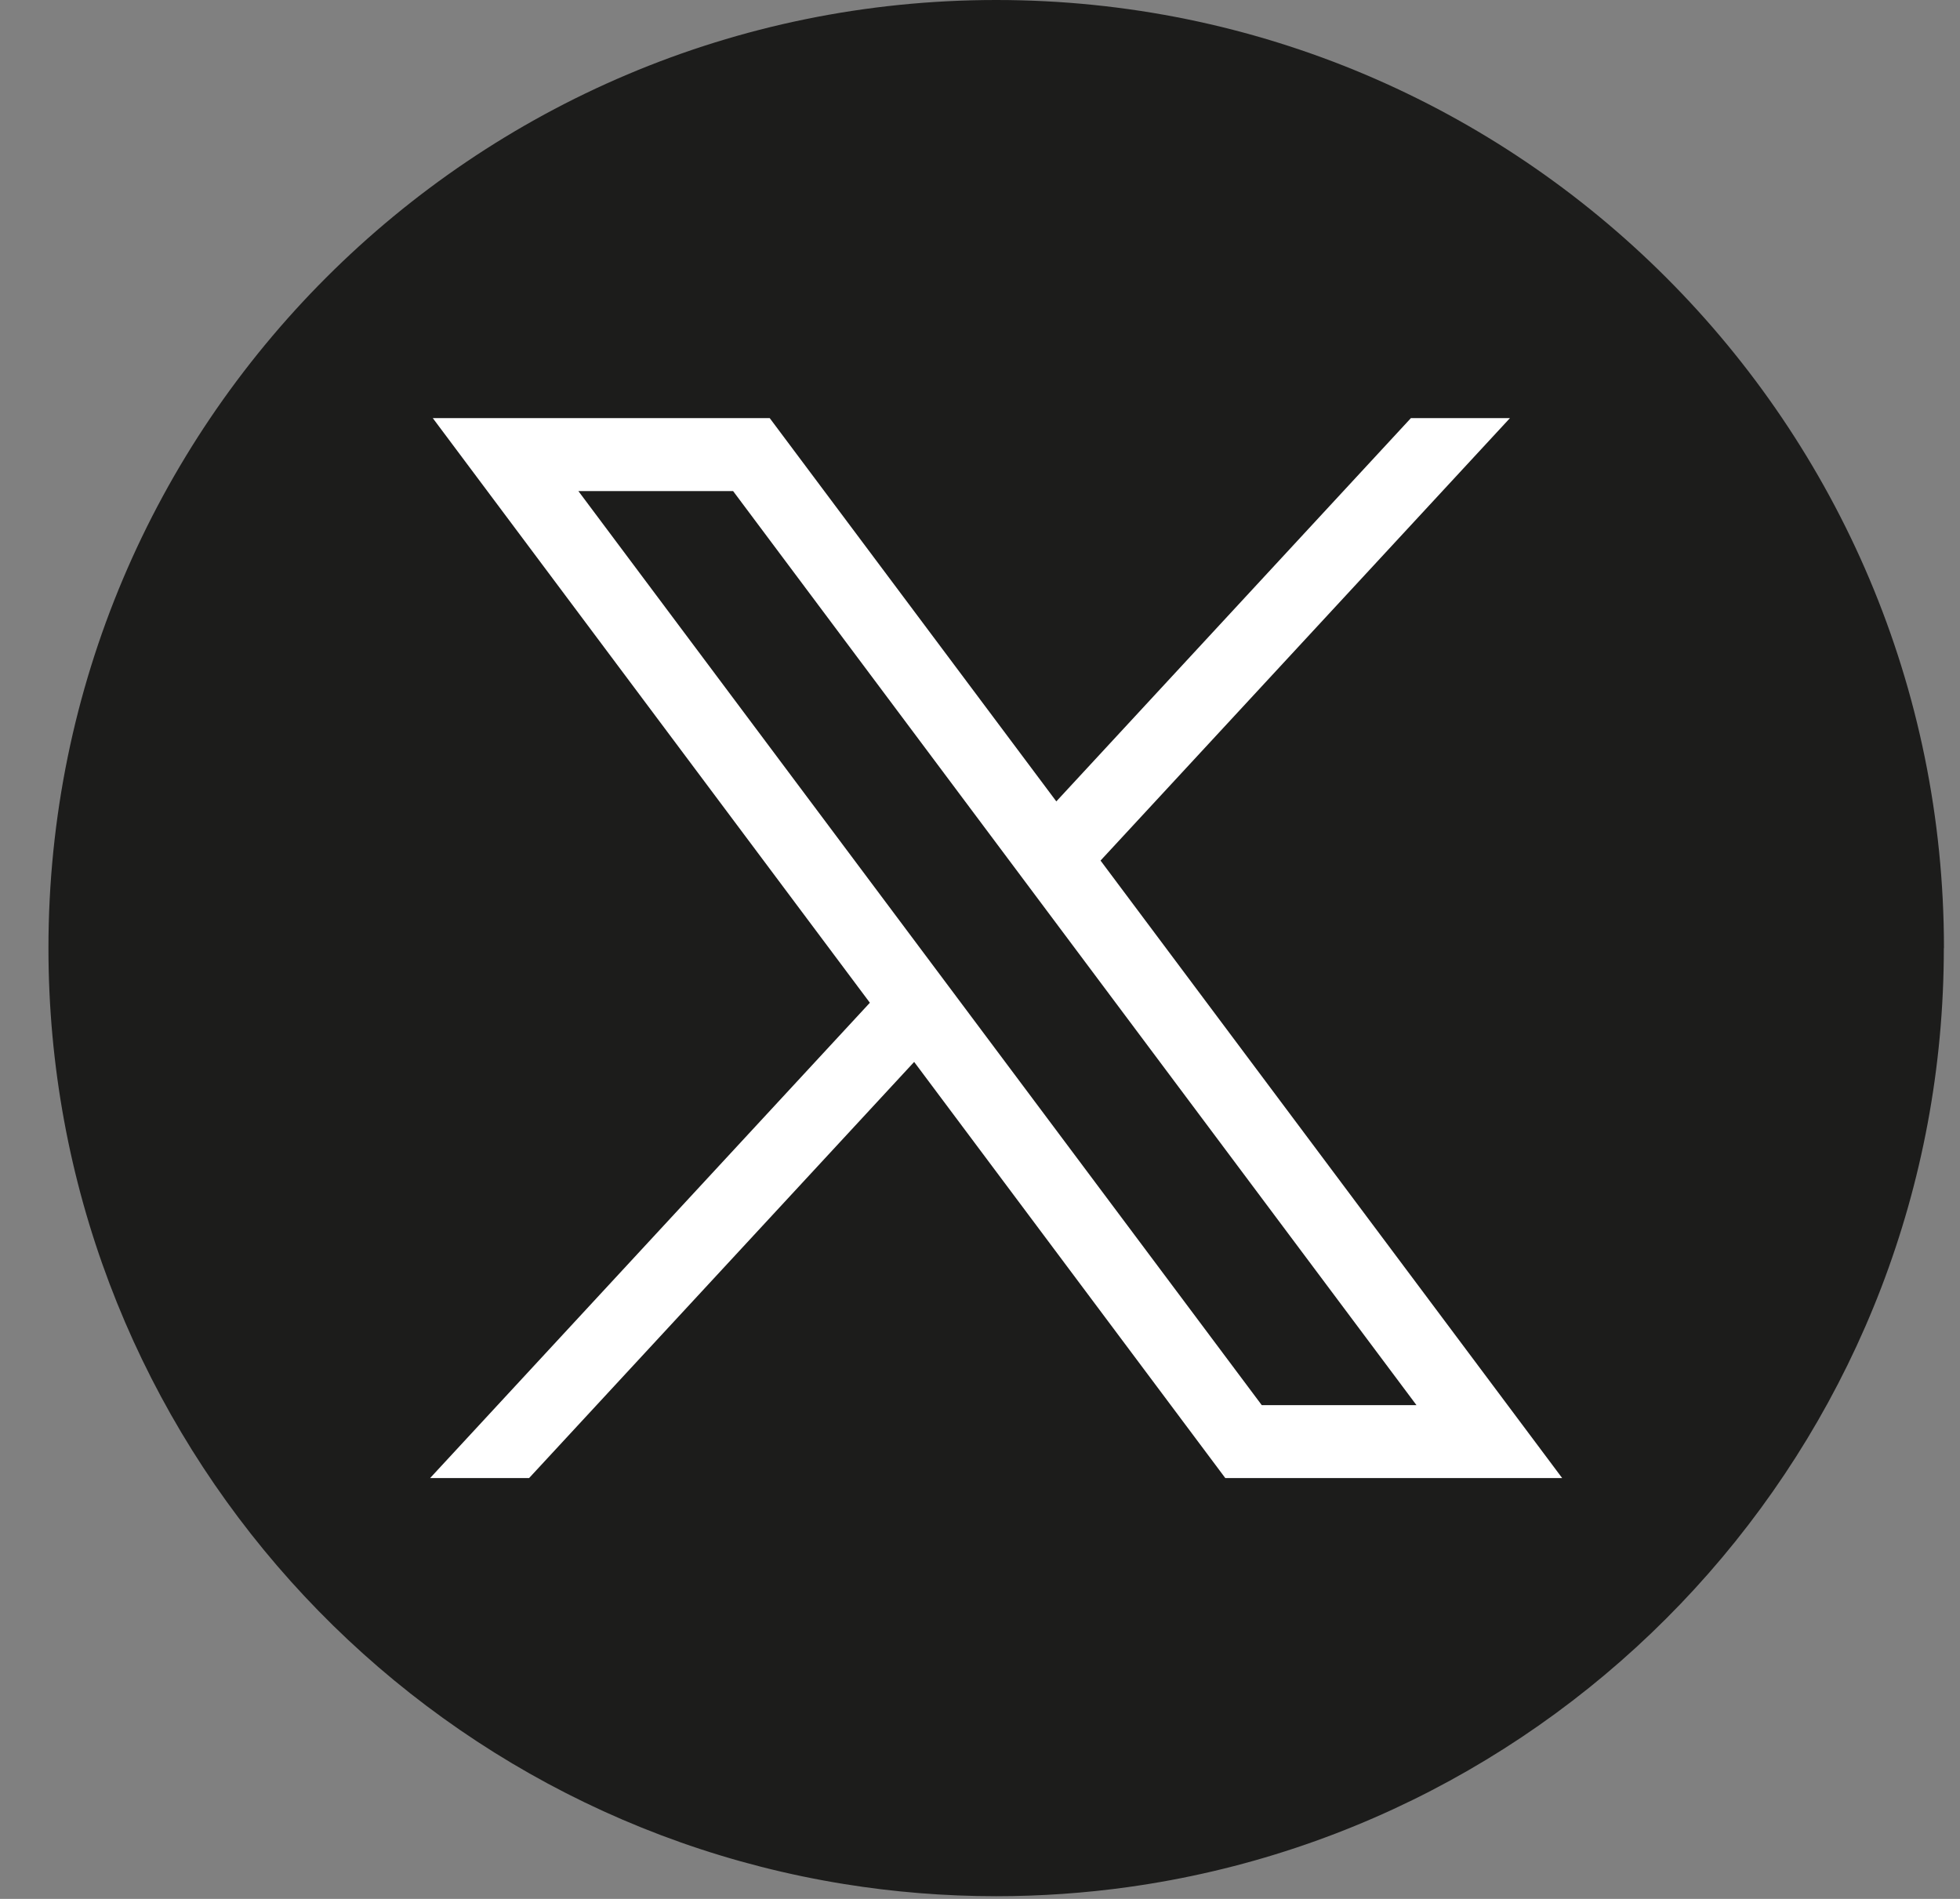 <svg width="32" height="31" viewBox="0 0 32 31" fill="none" xmlns="http://www.w3.org/2000/svg">
<rect x="0" y="0" width="32" height="31" fill="#808080" stroke="none"/>
<path d="M31.736 15.478C31.736 23.296 25.943 29.758 18.418 30.807C17.714 30.905 16.994 30.956 16.263 30.956C15.42 30.956 14.591 30.888 13.785 30.758C6.418 29.572 0.791 23.182 0.791 15.478C0.791 6.93 7.719 0 16.265 0C24.81 0 31.738 6.93 31.738 15.478H31.736Z" fill="#1C1C1B"/>
<path d="M7.066 6.826L14.202 16.37L7.022 24.13H8.638L14.925 17.336L20.005 24.13H25.505L17.968 14.049L24.652 6.826H23.035L17.246 13.083L12.567 6.826H7.067H7.066ZM9.443 8.017H11.969L23.126 22.939H20.6L9.443 8.017Z" fill="white"/>
</svg>

